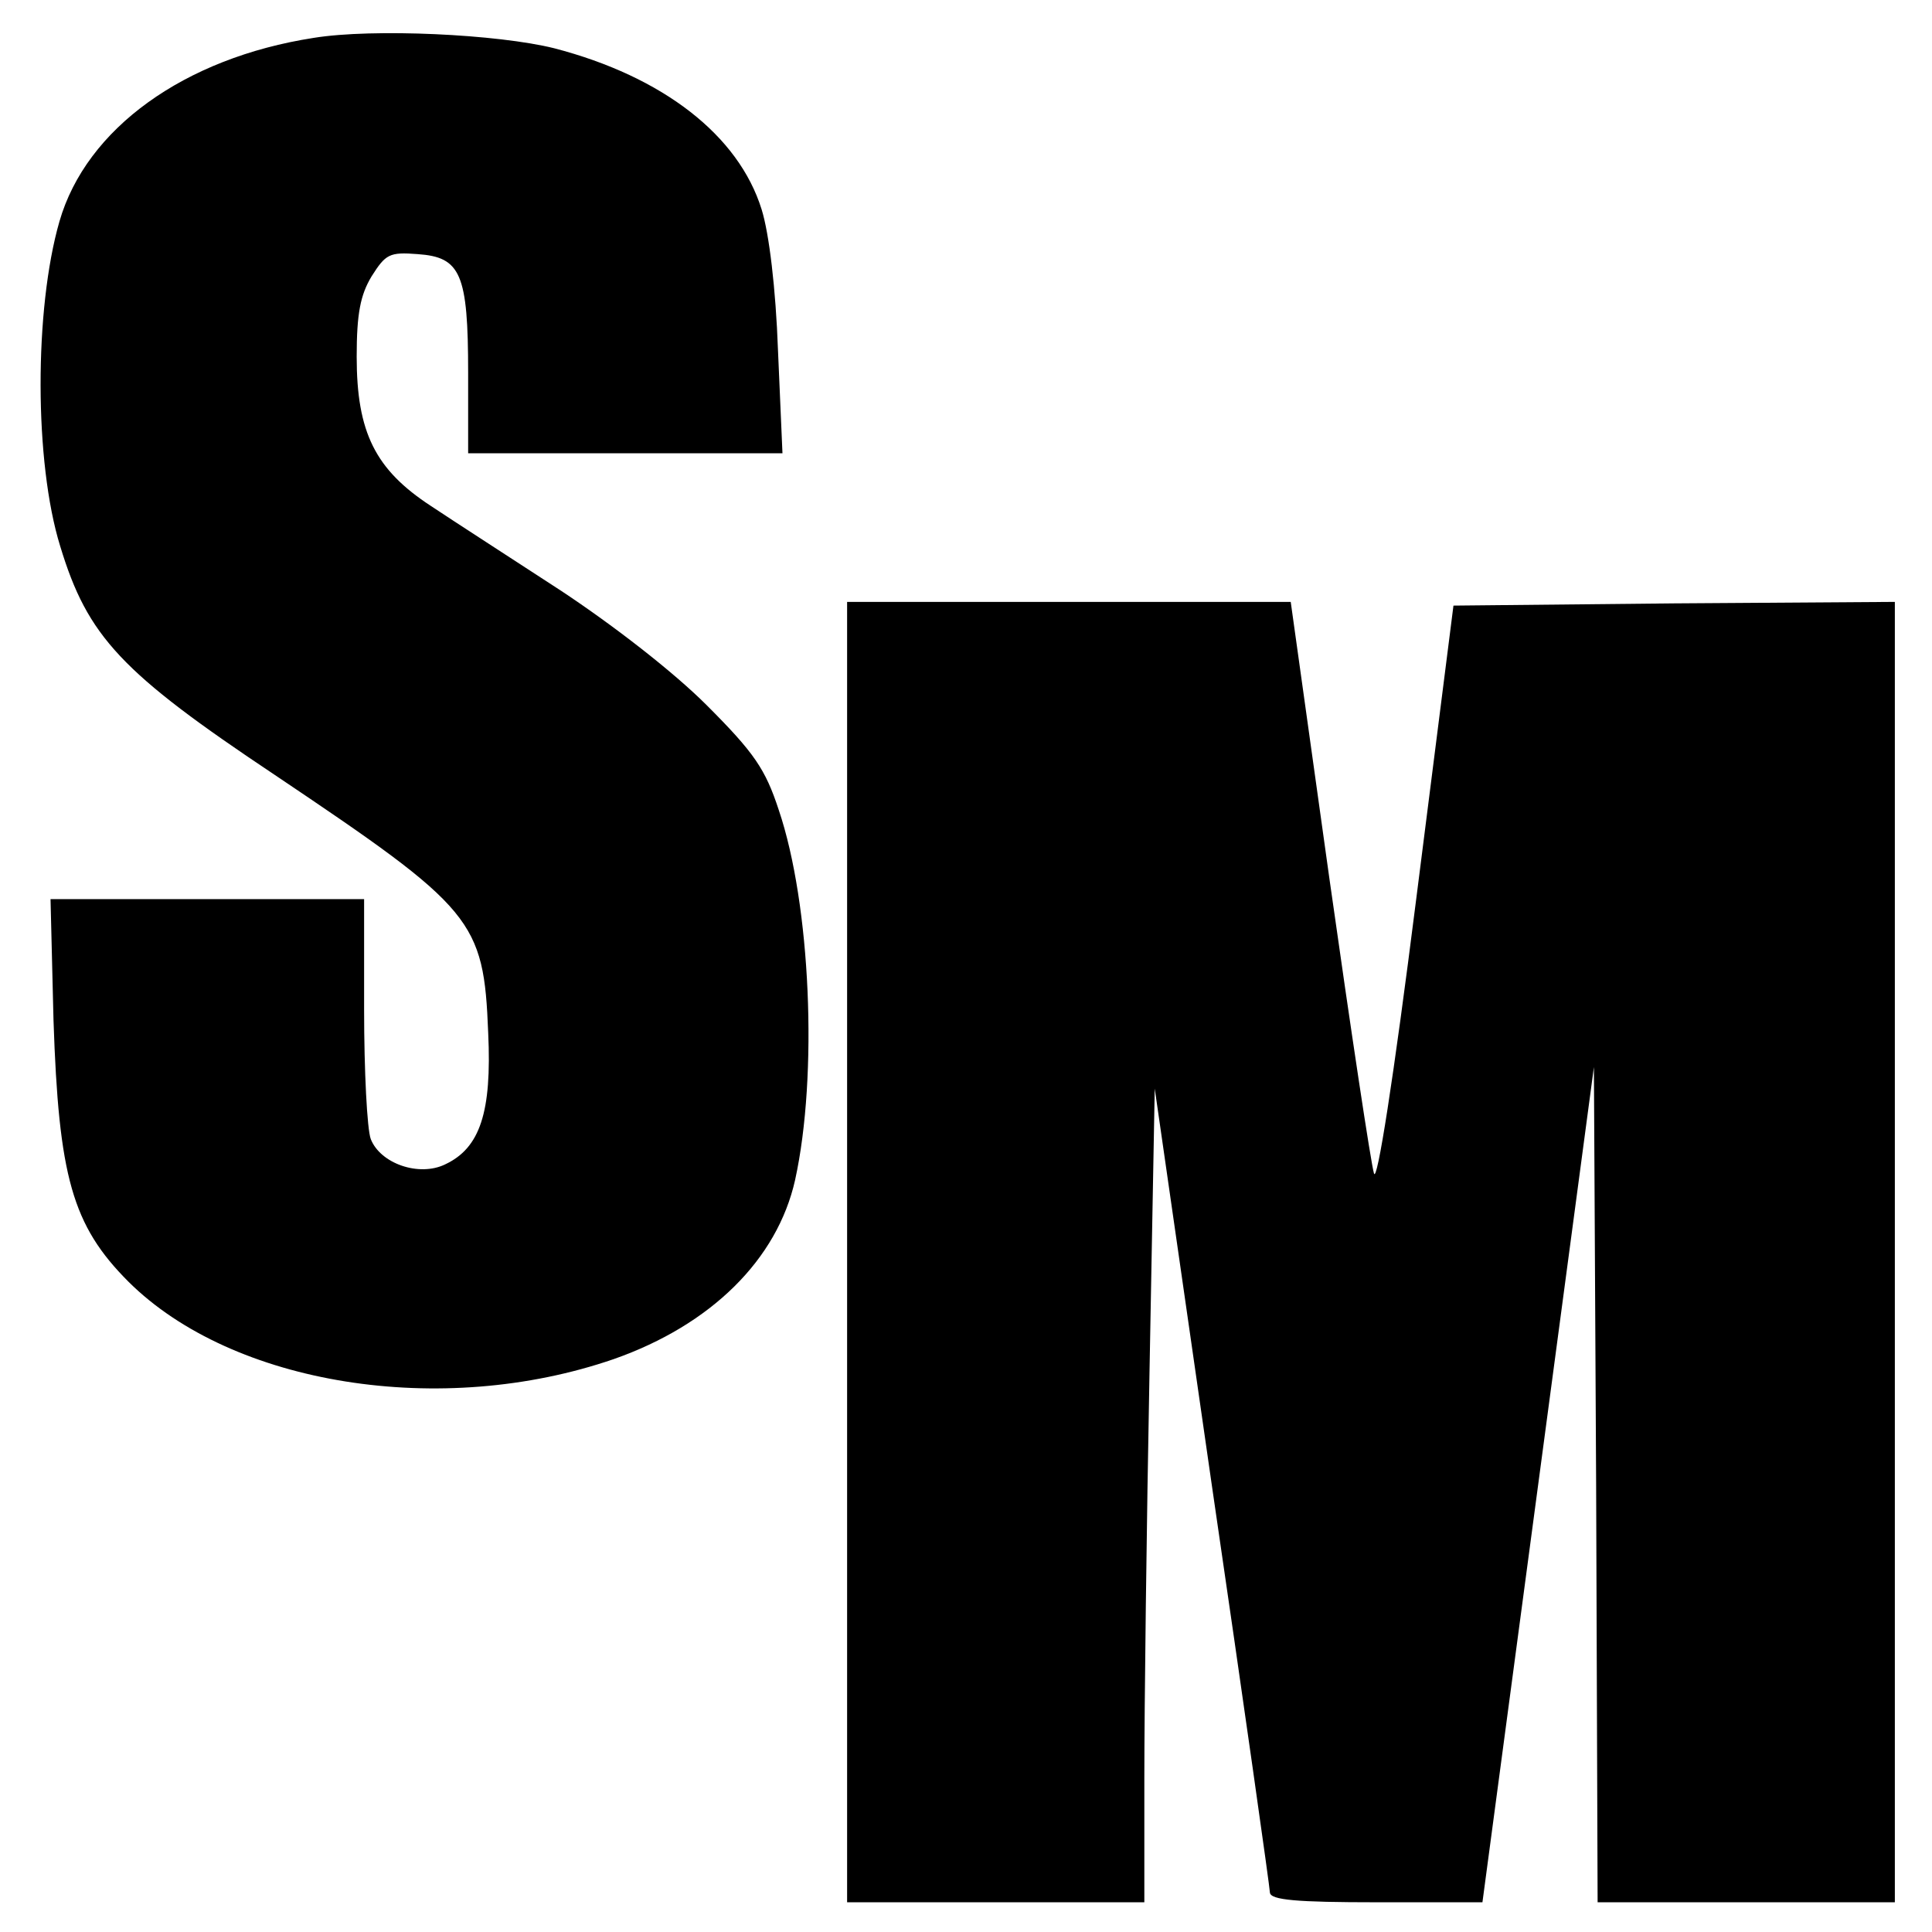 <?xml version="1.0" standalone="no"?>
<!DOCTYPE svg PUBLIC "-//W3C//DTD SVG 20010904//EN"
 "http://www.w3.org/TR/2001/REC-SVG-20010904/DTD/svg10.dtd">
<svg version="1.0" xmlns="http://www.w3.org/2000/svg"
 width="260pt" height="260pt" viewBox="0 0 260 260"
 preserveAspectRatio="xMidYMid meet">
<g transform="translate(0,260) scale(0.1,-0.1)"
fill="#000000" stroke="none">
<path d="M422 2549 c-174 -27 -306 -122 -342 -247 -34 -118 -34 -324 1 -437
37 -122 82 -170 289 -308 268 -180 281 -195 287 -347 5 -107 -11 -155 -58
-177 -35 -17 -87 1 -100 34 -5 13 -9 92 -9 174 l0 149 -211 0 -211 0 4 -163
c7 -210 25 -276 101 -352 140 -139 421 -184 653 -104 131 46 220 134 244 241
31 141 21 371 -22 498 -18 55 -33 77 -97 141 -45 45 -125 107 -196 154 -66 43
-145 94 -175 114 -75 49 -100 99 -100 201 0 58 5 83 20 108 19 30 24 33 62 30
58 -4 68 -26 68 -160 l0 -108 211 0 212 0 -6 138 c-3 84 -12 158 -22 190 -31
100 -133 179 -279 217 -76 19 -244 27 -324 14z"/>
<path d="M1140 915 l0 -875 200 0 200 0 0 168 c0 93 3 339 7 548 l7 379 77
-535 c43 -294 78 -541 78 -547 1 -10 36 -13 144 -13 l142 0 75 562 75 562 3
-562 2 -562 200 0 200 0 0 875 0 875 -297 -2 -297 -3 -50 -394 c-31 -246 -53
-385 -57 -370 -4 13 -31 192 -60 397 l-52 372 -299 0 -298 0 0 -875z"/>
</g>
</svg>
